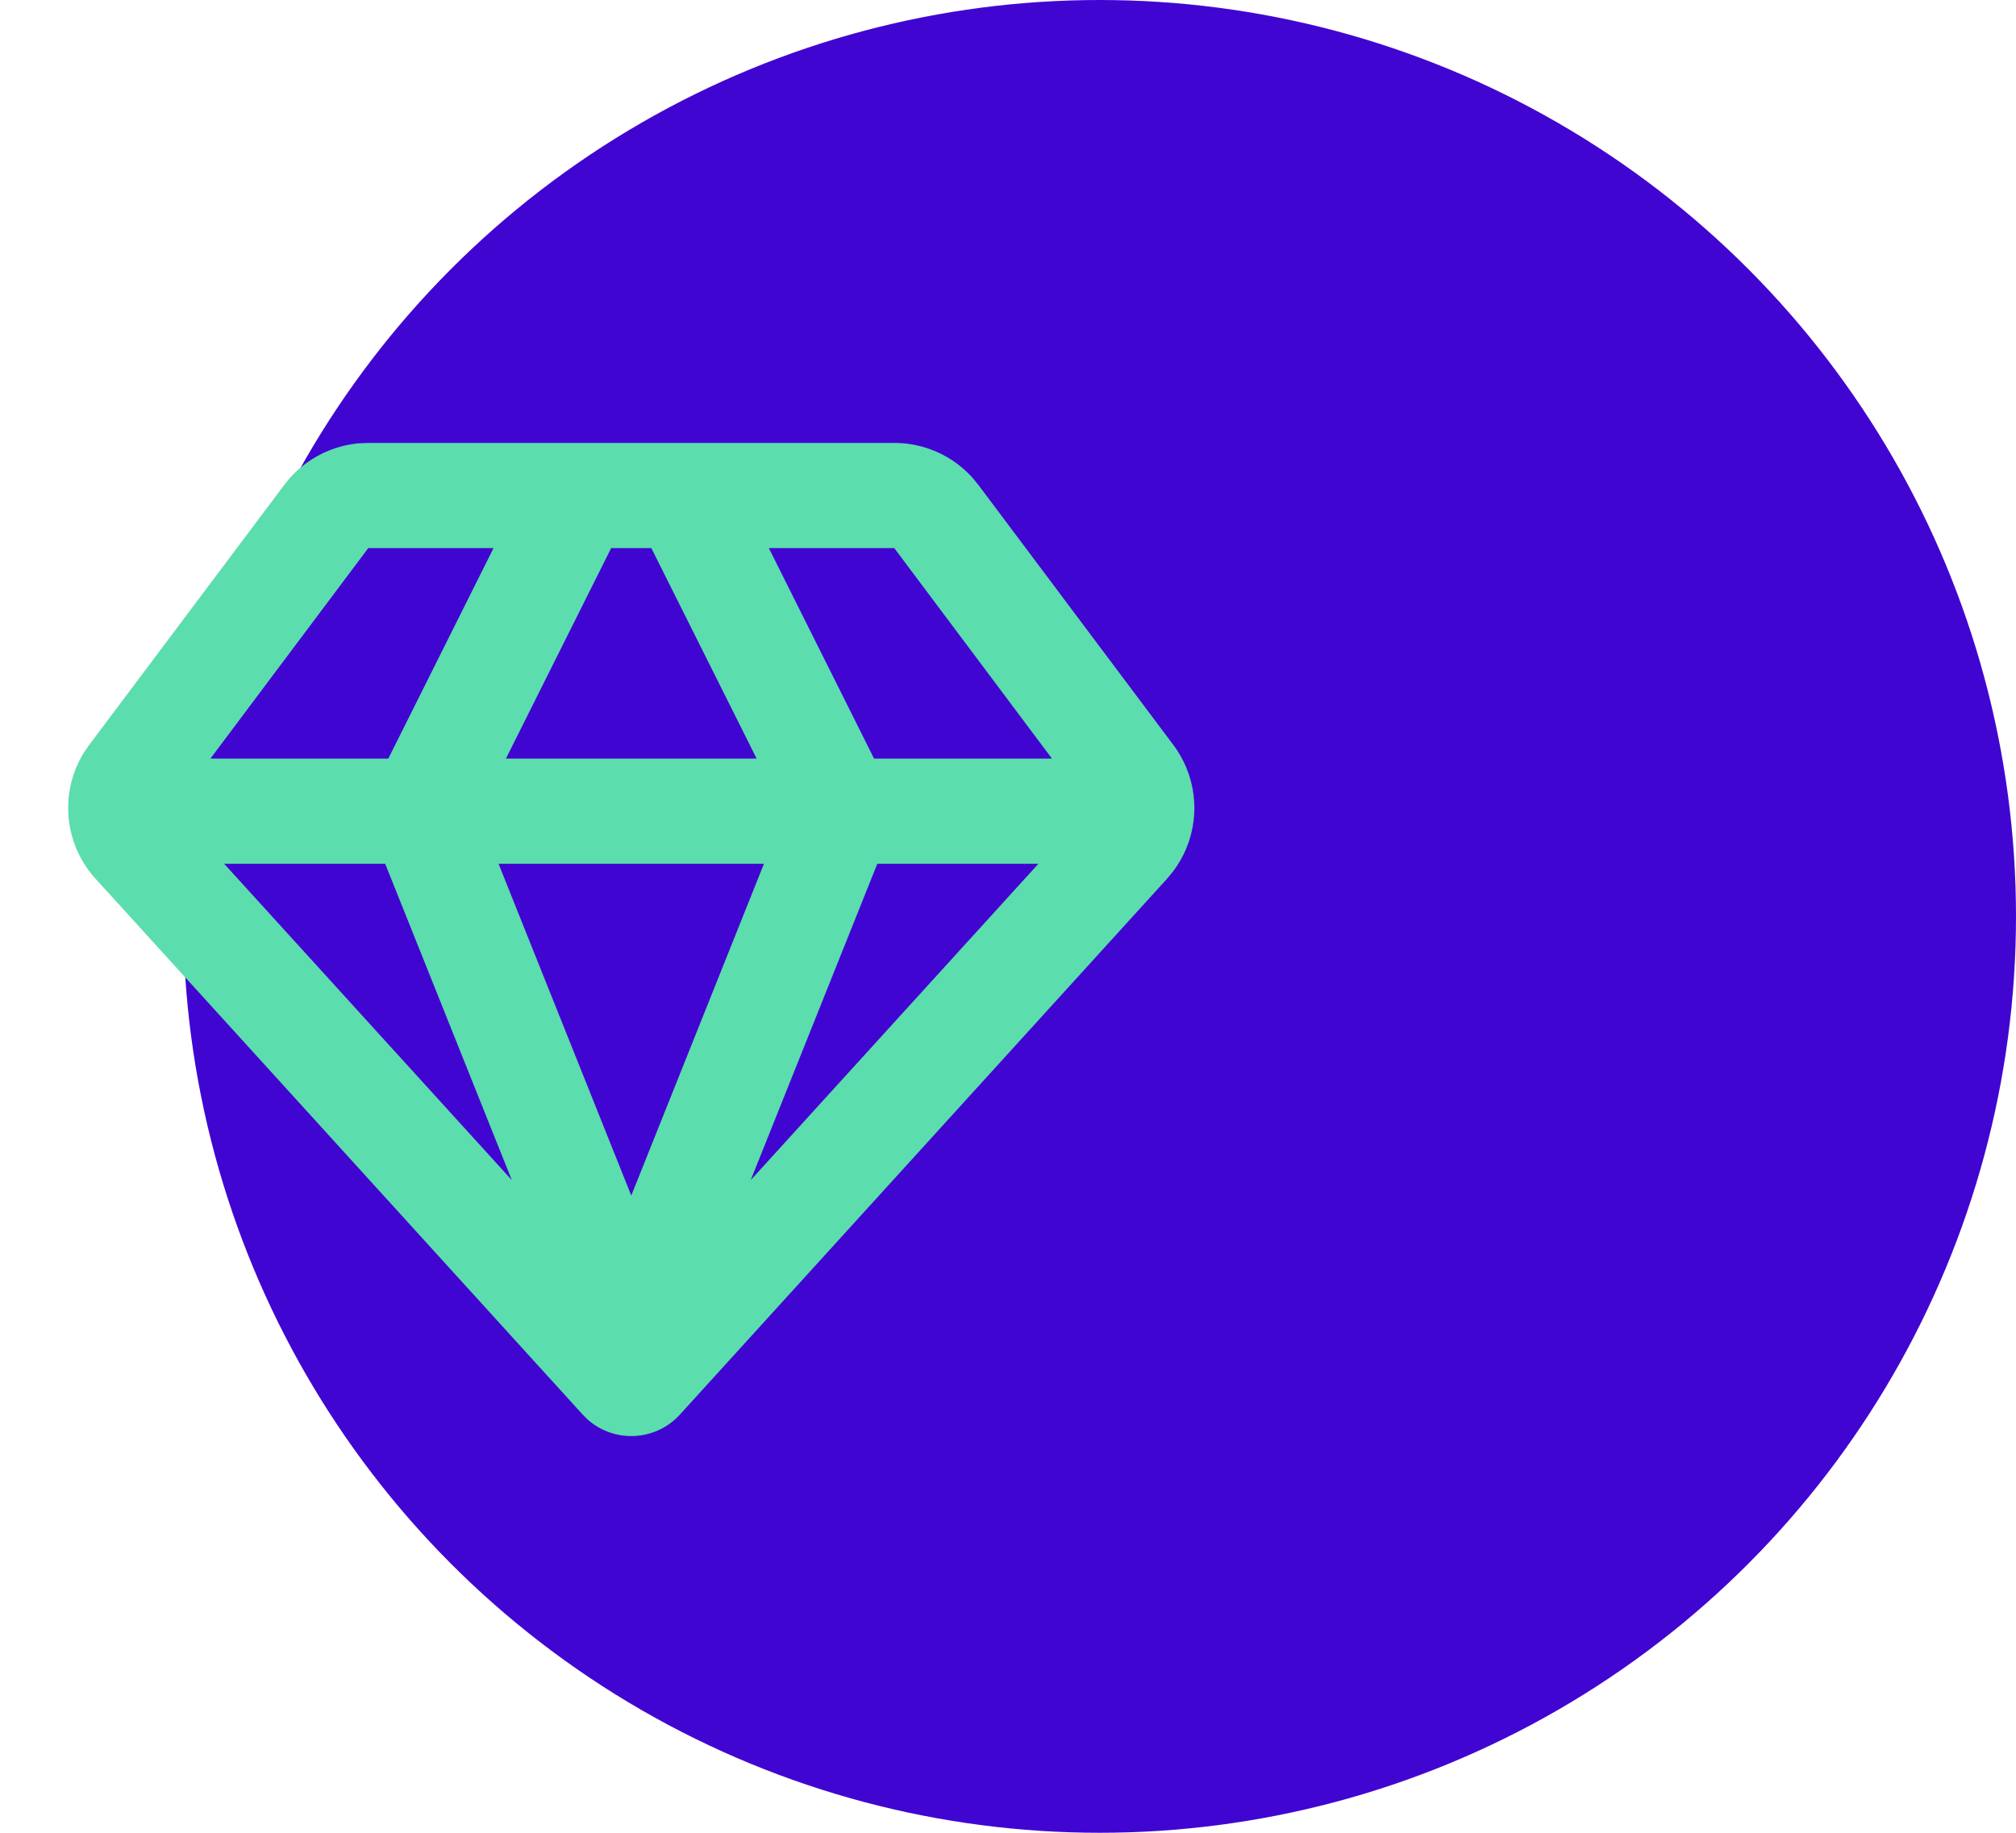 <svg xmlns="http://www.w3.org/2000/svg" width="49.5" height="45" viewBox="0 0 49.5 45"><g transform="translate(-884.5 -2014.496)"><g transform="translate(889 2014.496)"><circle cx="22.5" cy="22.5" r="22.5" fill="#4105d2"/></g><g transform="translate(884.5 2021.496)"><path d="M31,0V31H0V0ZM16.266,30.042l-.014,0-.092.045-.026.005-.018-.005-.092-.045a.026.026,0,0,0-.031.006l-.005.013-.022.553.006.026.013.017.134.1.019.005.015-.005.134-.1.015-.021.005-.022-.022-.552a.027.027,0,0,0-.022-.023m.342-.146-.017,0-.239.12-.013.013,0,.014.023.555.006.015.01.009.26.12a.033.033,0,0,0,.037-.01l.005-.018-.044-.793a.035.035,0,0,0-.026-.028m-.924,0a.03.03,0,0,0-.035.008l-.008.018-.044.793a.032.032,0,0,0,.022.031l.019,0,.26-.12.013-.01.005-.014.022-.555,0-.015-.013-.013Z" fill="none" fill-rule="evenodd"/><path d="M21.58,3a2.583,2.583,0,0,1,1.927.863l.139.17,4.784,6.38a2.583,2.583,0,0,1-.015,3.121l-.139.168L16.317,26.856a1.615,1.615,0,0,1-2.264.124l-.125-.124L1.968,13.7a2.583,2.583,0,0,1-.278-3.109l.123-.178L6.6,4.033A2.583,2.583,0,0,1,8.444,3.009L8.664,3Zm-3.2,10.333H11.863l3.259,8.147Zm6.739,0H21.163L18.055,21.1Zm-16.039,0H5.126L12.189,21.1Zm6.535-7.75h-.987L12.045,10.75H18.2Zm5.965,0H18.5l2.583,5.167h4.368Zm-9.84,0H8.664L4.789,10.75H9.157Z" transform="translate(0.378 0.875)" fill="#5cddad" fill-rule="evenodd"/></g></g></svg>